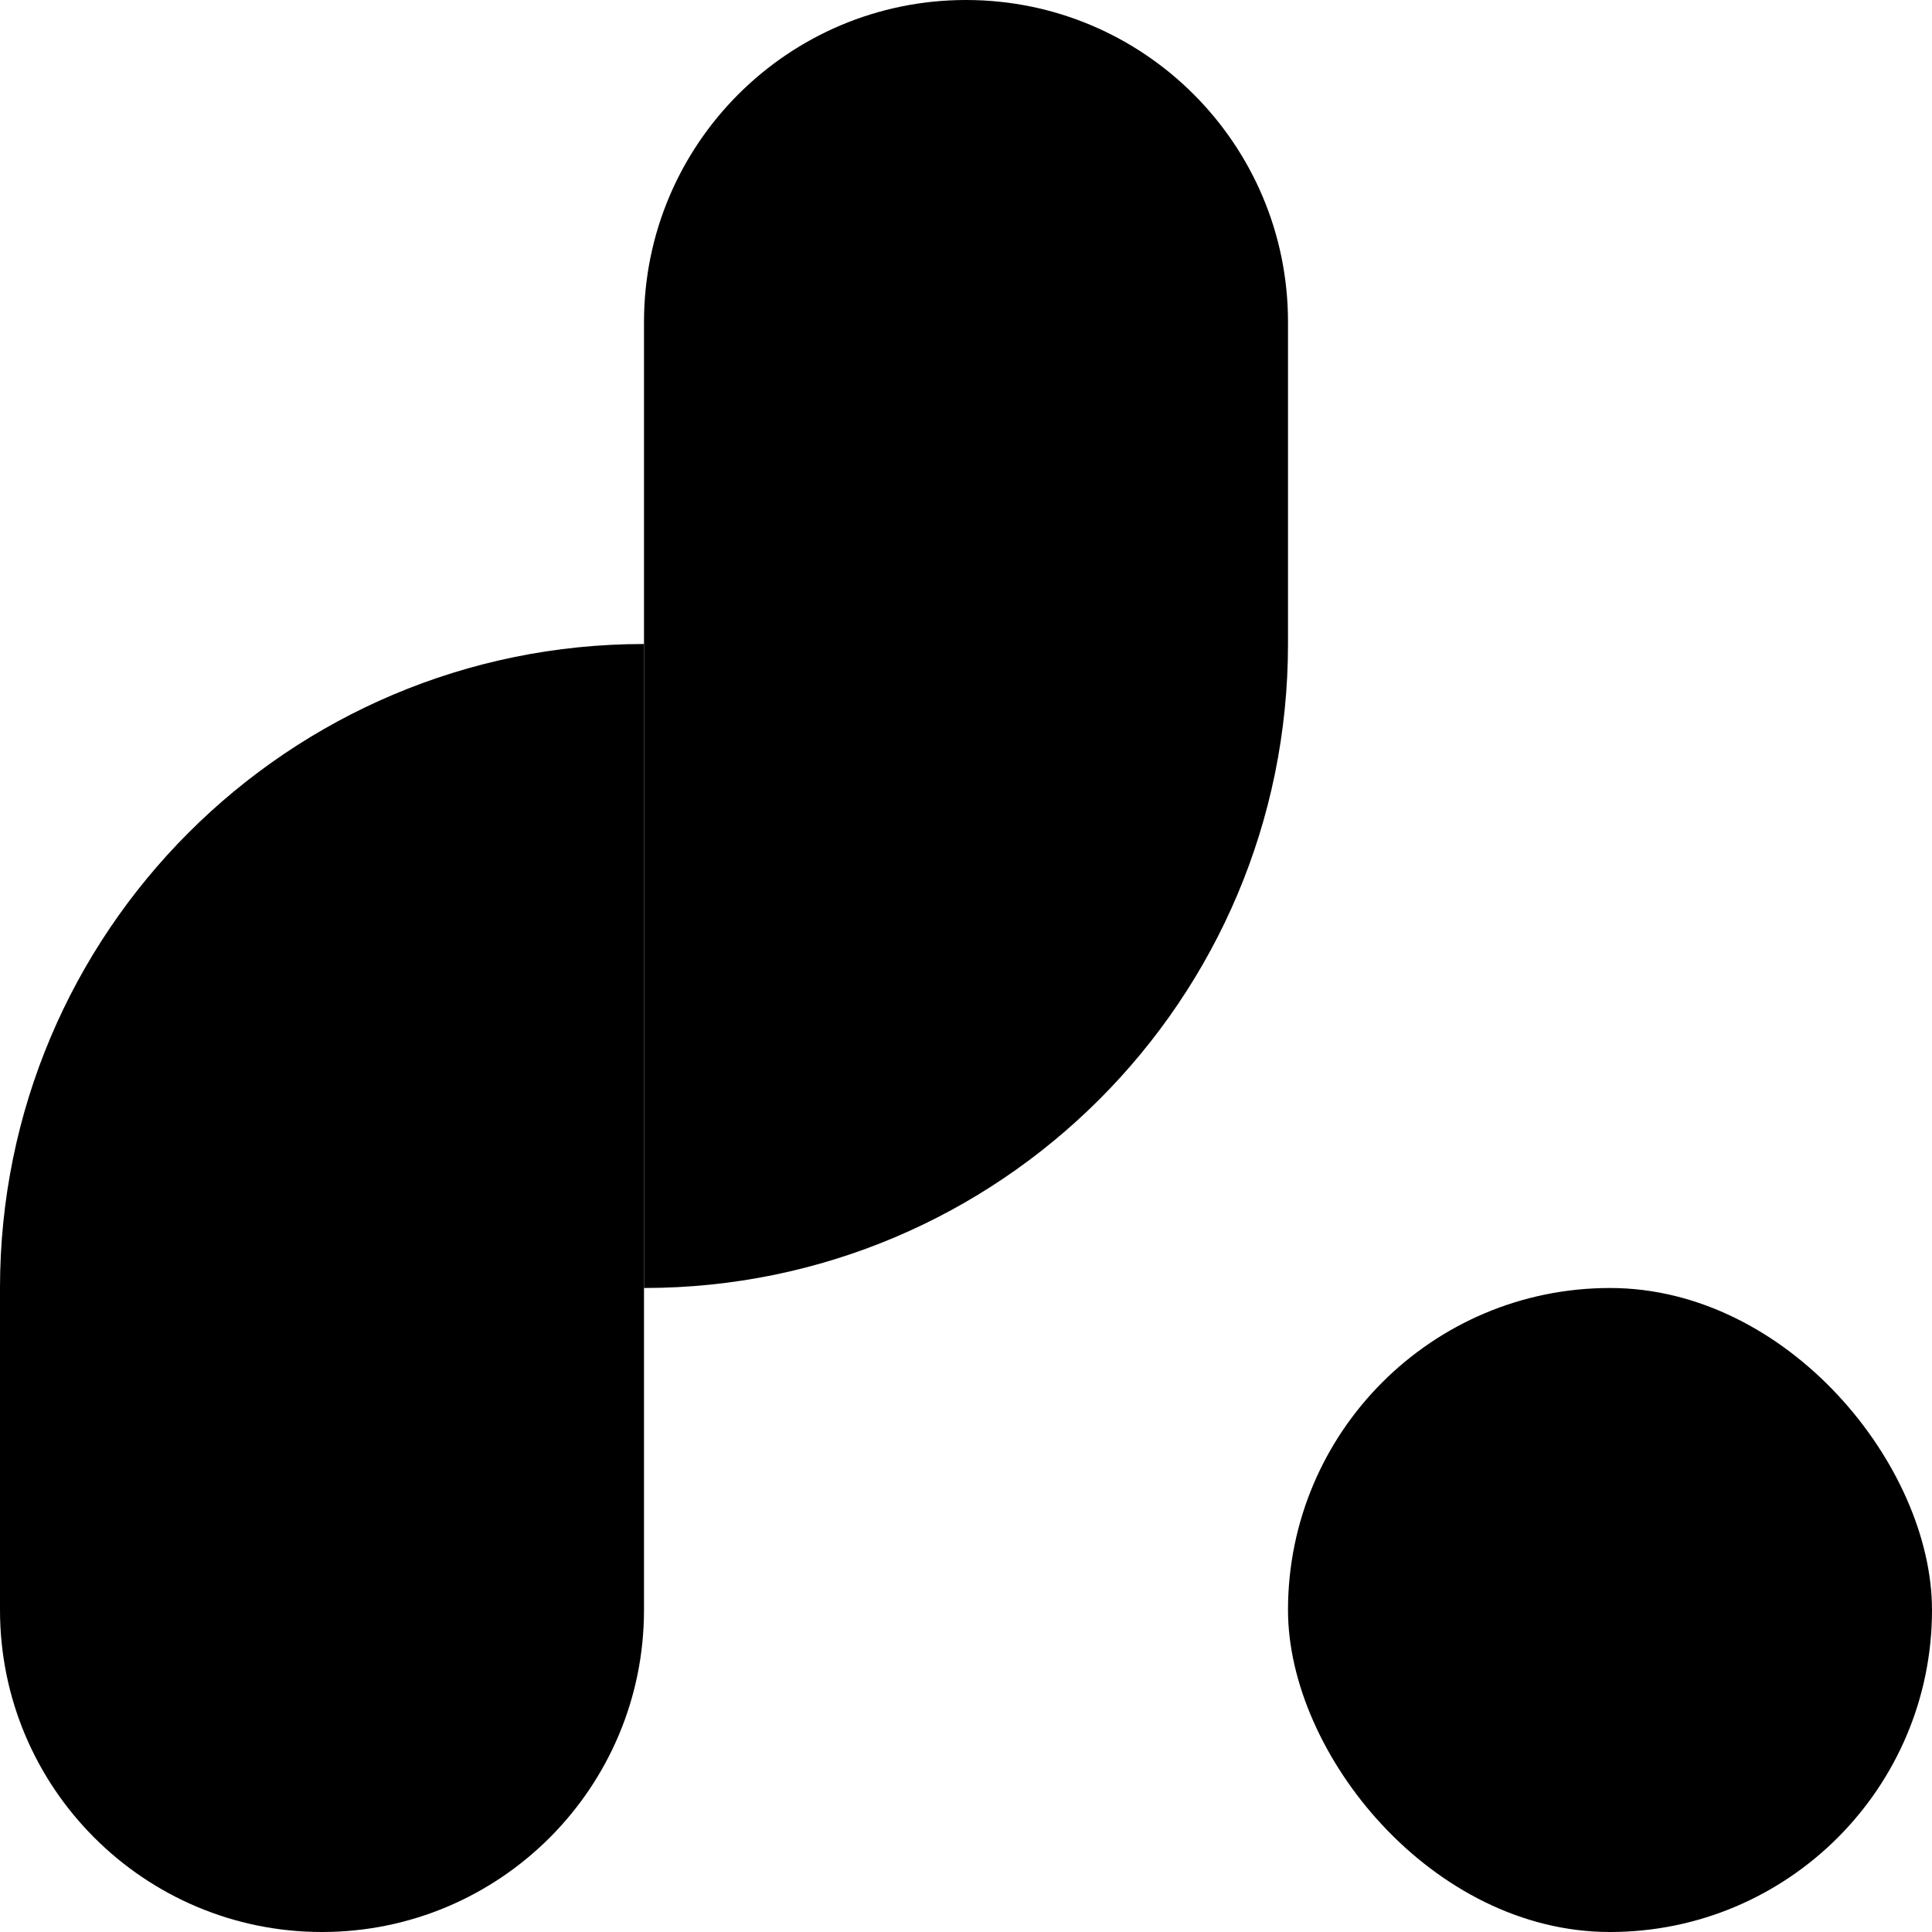 <svg width="30" height="30" viewBox="0 0 30 30" fill="none" xmlns="http://www.w3.org/2000/svg">
<path d="M10 5C10 2.239 12.239 0 15 0V0C17.761 0 20 2.239 20 5V10C20 15.523 15.523 20 10 20V20V5Z" fill="black"/>
<rect x="20" y="20" width="10" height="10" rx="5" fill="black"/>
<path d="M0 20C0 14.477 4.477 10 10 10V10V25C10 27.761 7.761 30 5 30V30C2.239 30 0 27.761 0 25V20Z" fill="black"/>
</svg>
